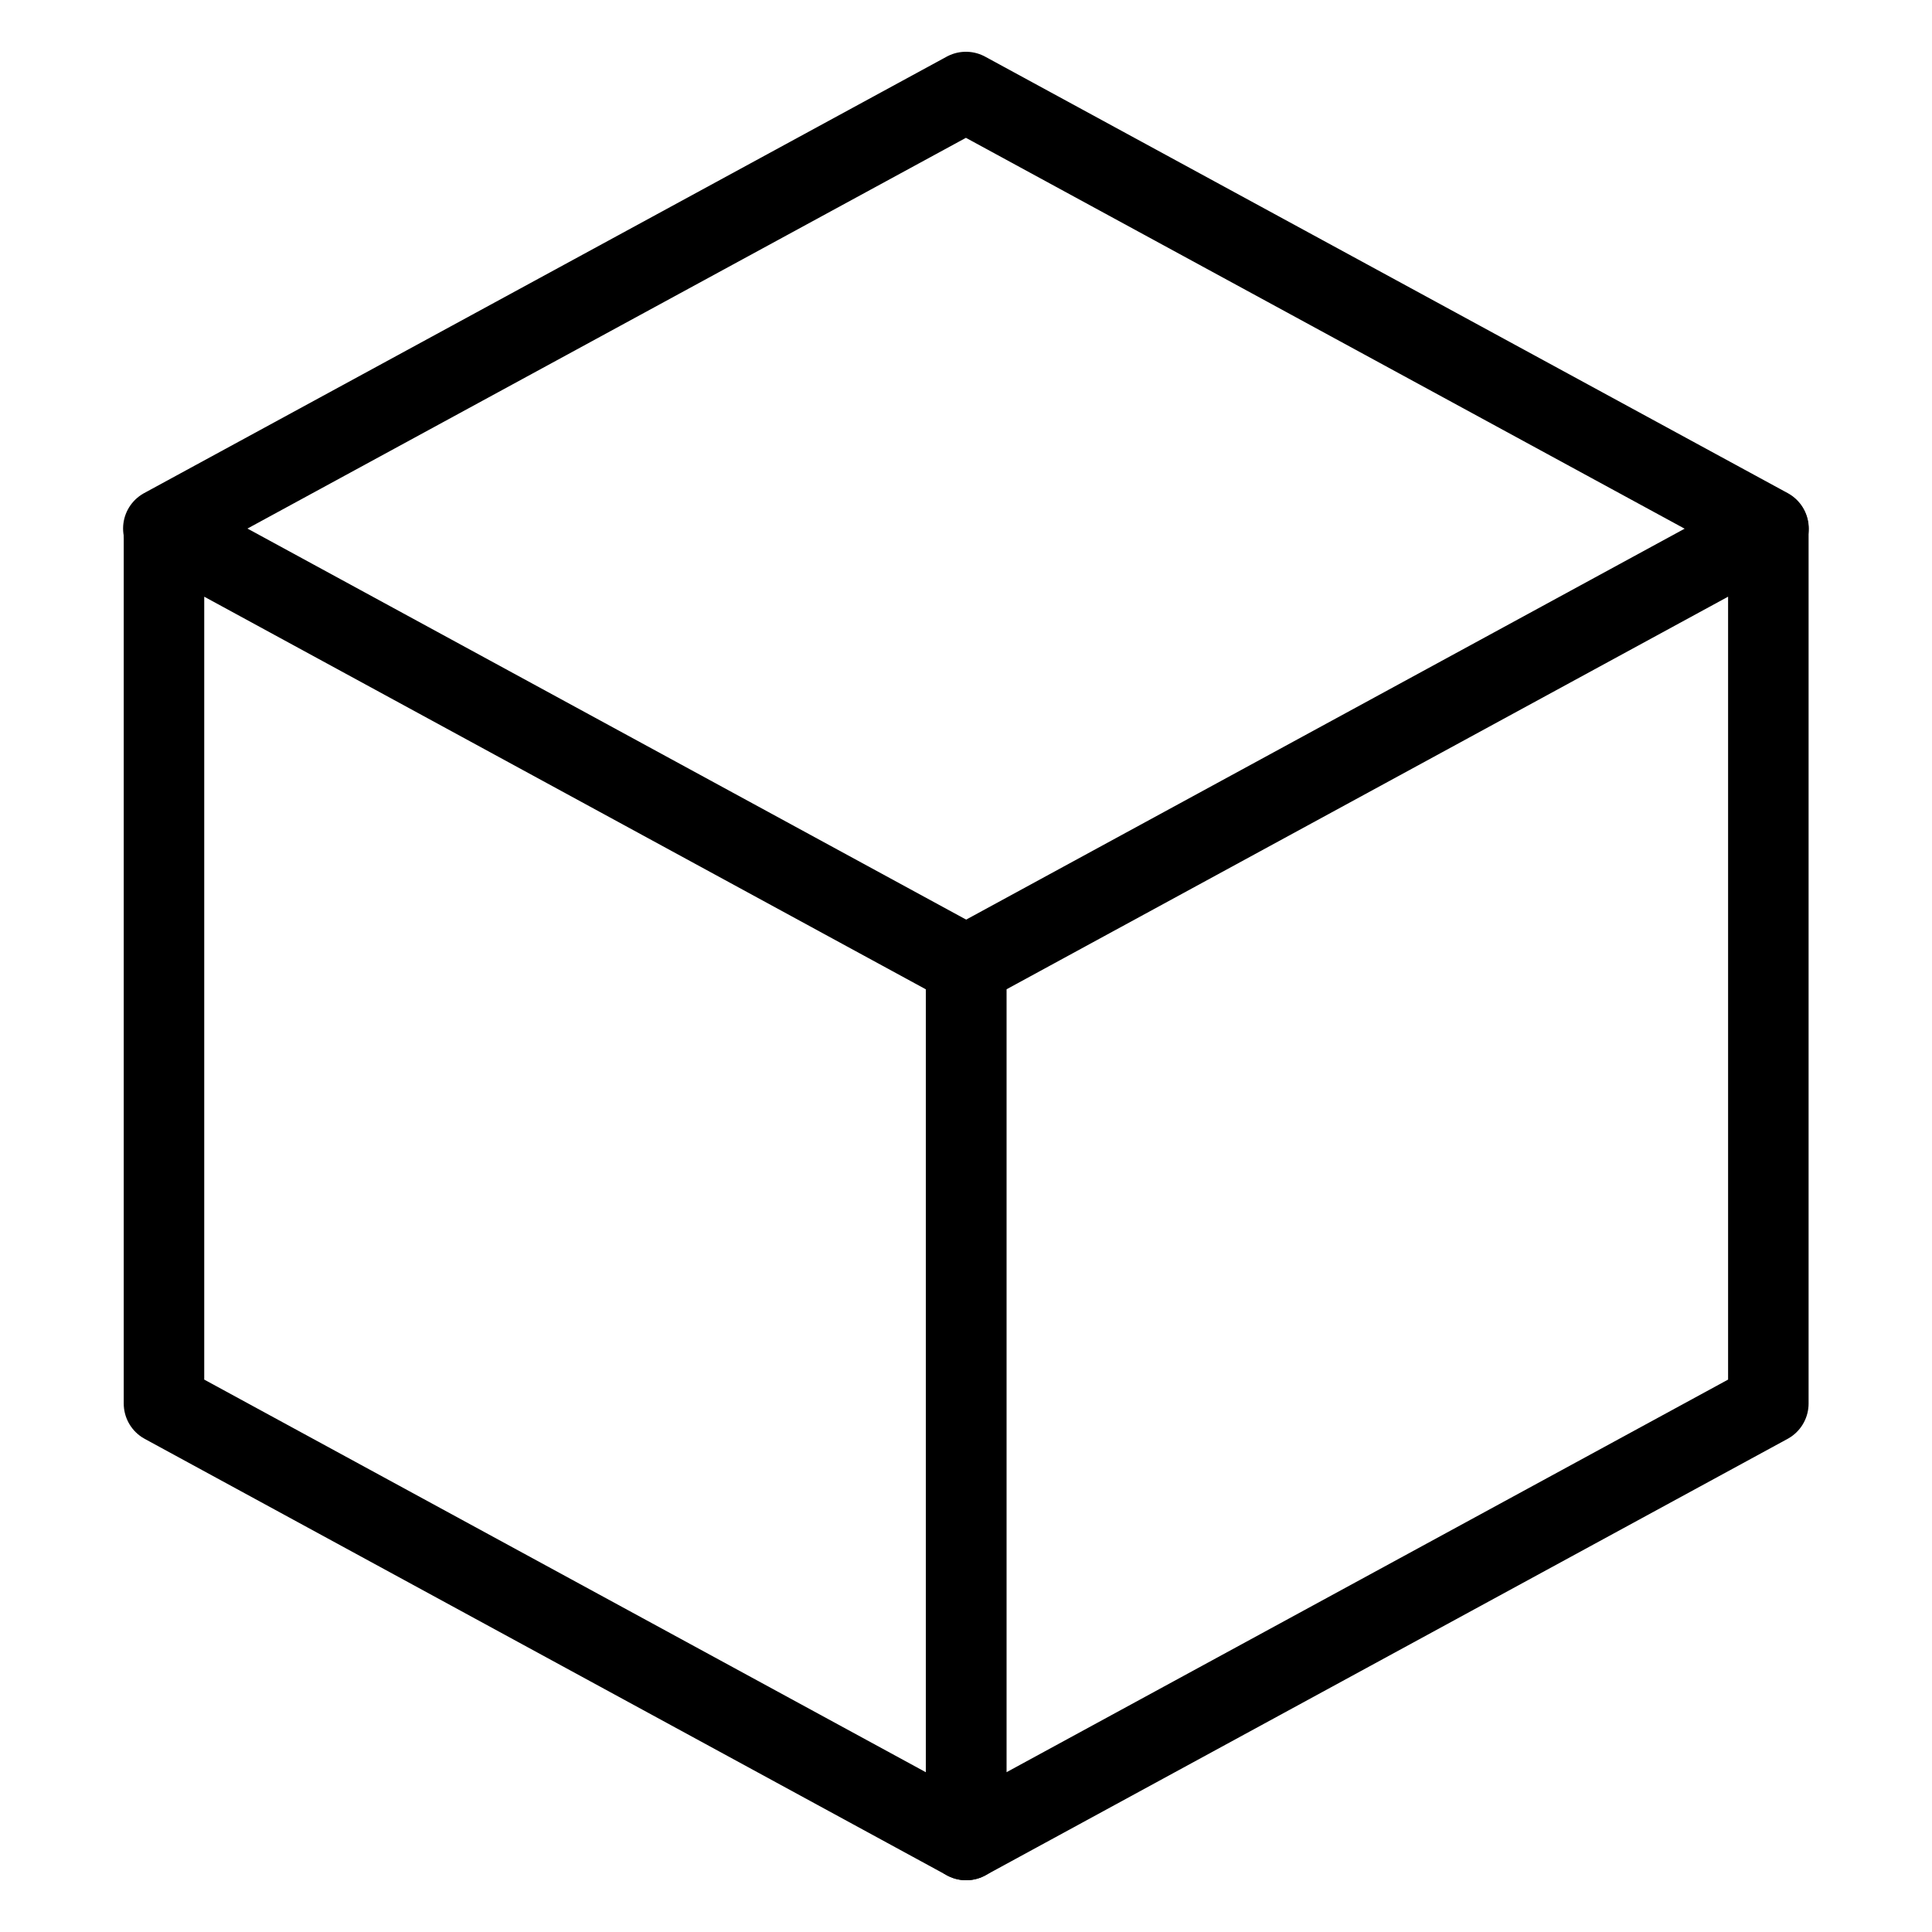 <svg xmlns="http://www.w3.org/2000/svg" fill="none" viewBox="0 0 24 24"><path stroke="#000000" stroke-linecap="round" stroke-linejoin="round" d="m2.029 6.565 9.97 -5.422 9.97 5.422" stroke-width="1"></path><path stroke="#000000" stroke-linecap="round" stroke-linejoin="round" d="m12.002 22.857 -9.965 -5.422 0 -10.864L12.002 11.993l0 10.864Z" stroke-width="1"></path><path stroke="#000000" stroke-linecap="round" stroke-linejoin="round" d="m12.002 22.857 9.965 -5.422 0 -10.864 -9.965 5.422 0 10.864Z" stroke-width="1"></path></svg>